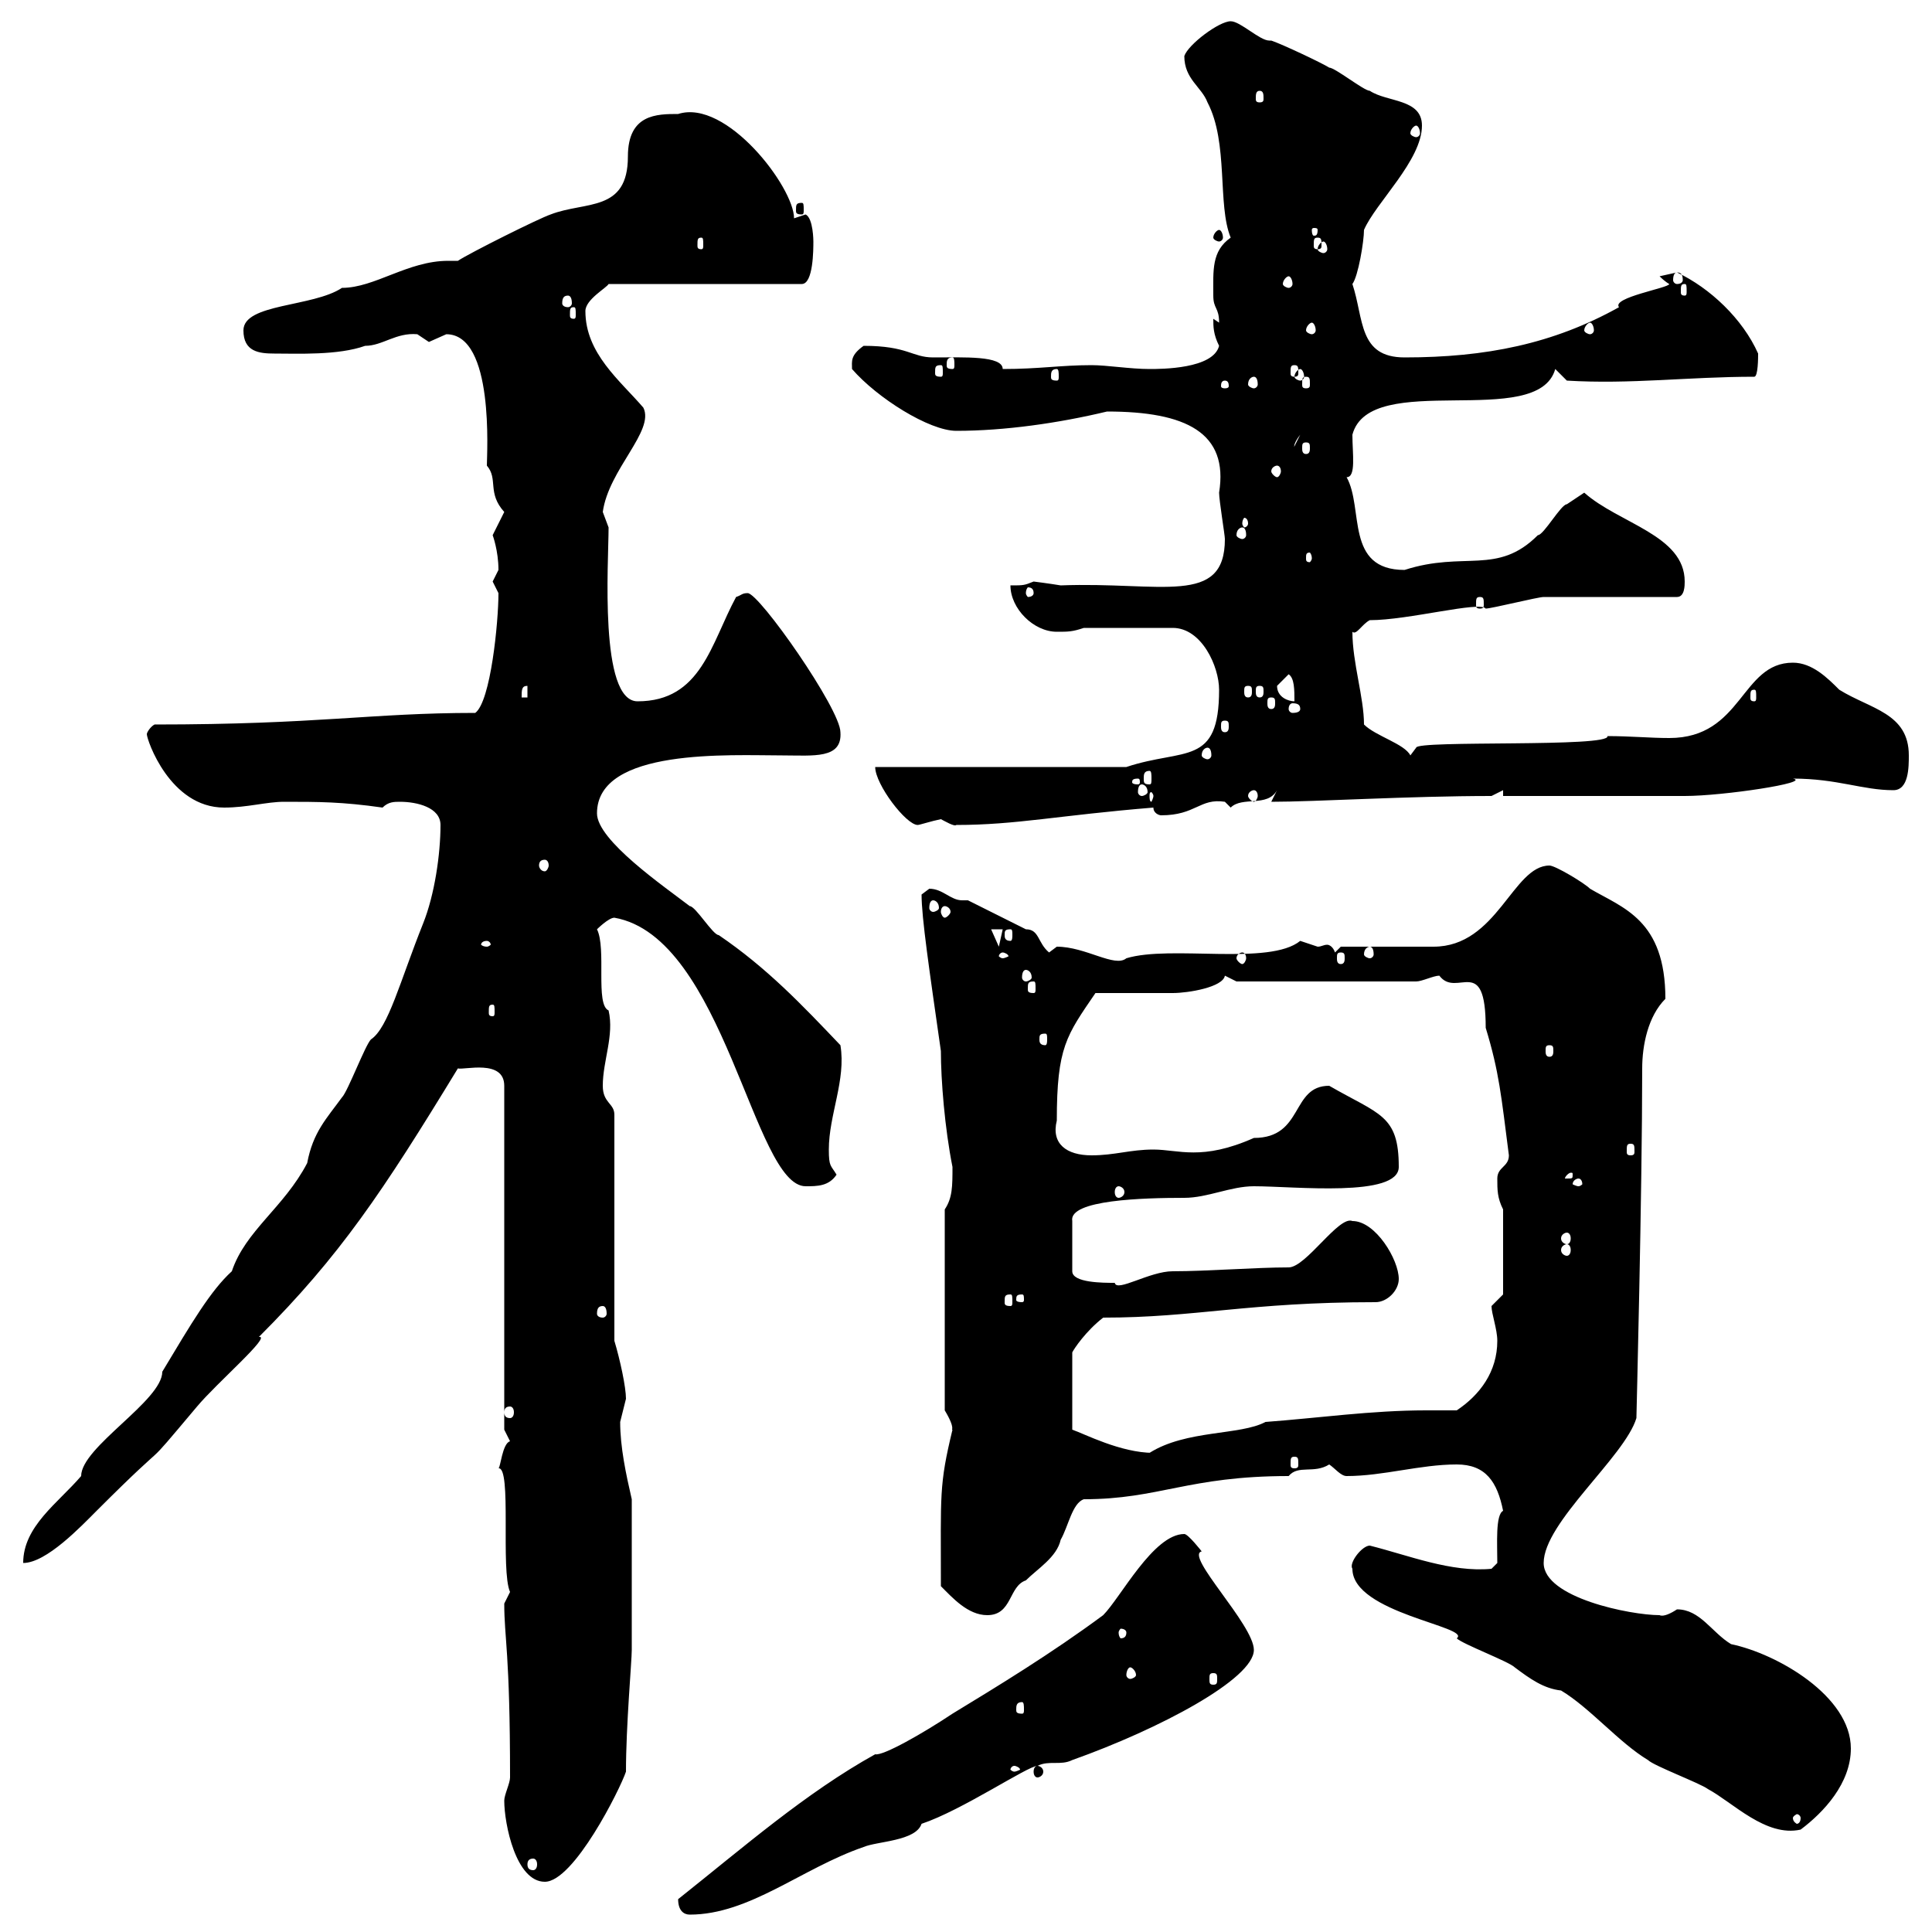 <svg xmlns="http://www.w3.org/2000/svg" xmlns:xlink="http://www.w3.org/1999/xlink" width="300" height="300"><path d="M105.30 294.90C105.30 296.70 106.20 297.30 107.10 297.30C116.40 297.30 124.50 290.10 134.10 286.80C136.20 285.90 142.20 285.90 143.10 283.20C149.40 281.10 159.60 274.20 161.10 274.20C162.90 273.30 164.70 274.20 166.50 273.30C180 268.50 194.70 260.70 194.70 256.20C194.70 252.30 183.90 241.50 186.60 240.90C186.60 240.90 184.50 238.20 183.90 238.20C179.10 238.20 174 248.10 171.30 250.80C163.20 256.80 154.80 261.90 147.90 266.10C143.40 269.10 137.10 272.70 135.90 272.40C125.10 278.40 115.50 286.80 105.30 294.90ZM78.30 279.60C78.30 283.20 80.10 292.20 84.60 292.20C89.10 292.20 96.30 277.80 97.20 275.10C97.20 267.90 98.10 258 98.10 256.20L98.10 232.80C97.20 228.90 96.30 224.70 96.30 220.80C96.30 220.80 97.20 217.20 97.20 217.20C97.20 215.40 96.30 211.20 95.40 208.20L95.40 173.10C95.40 171.30 93.60 171.30 93.60 168.60C93.60 164.70 95.40 160.80 94.50 156.90C92.40 156 94.20 147.30 92.70 144.30C92.70 144.30 94.50 142.50 95.40 142.50C112.50 145.50 117 184.20 125.10 184.20C126.90 184.20 128.70 184.20 129.90 182.40C129 180.90 128.70 181.20 128.70 178.50C128.70 173.10 131.40 167.70 130.50 162.30C124.50 156 119.10 150.30 111.60 145.20C110.70 145.20 108 140.70 107.10 140.70C103.20 137.70 92.70 130.50 92.70 126.30C92.70 116.10 113.40 117.30 121.50 117.30C126.30 117.30 130.80 117.90 130.50 113.70C130.50 110.10 117.90 92.10 116.10 92.10C115.20 92.10 115.20 92.40 114.30 92.70C110.40 99.90 108.90 108.90 99 108.90C93 108.90 94.50 87.30 94.50 81.90C94.50 81.90 93.60 79.50 93.60 79.50C94.50 72.90 101.70 66.90 99.90 63.30C96.30 59.10 90.90 54.90 90.90 48.30C90.90 46.50 94.20 44.70 94.50 44.10L124.50 44.10C126.30 44.10 126.30 38.70 126.30 37.50C126.30 37.50 126.30 33.90 125.10 33.30C125.10 33.30 123.30 33.90 123.30 33.90C123.30 29.10 112.80 15.30 105.30 17.70C102 17.70 97.50 17.70 97.50 24.30C97.50 33 90.90 31.20 85.50 33.30C83.70 33.90 72.90 39.30 71.10 40.50C70.80 40.50 70.50 40.50 69.60 40.50C63.30 40.50 58.20 44.70 53.10 44.70C48.60 47.70 37.80 47.10 37.80 51.30C37.80 54.60 40.20 54.90 42.60 54.90C46.20 54.90 52.50 55.20 56.70 53.70C59.40 53.70 61.50 51.60 64.80 51.90C64.80 51.90 66.60 53.10 66.60 53.10C66.60 53.10 69.30 51.90 69.30 51.90C76.80 51.90 75.60 70.50 75.60 72.30C77.40 74.40 75.60 76.50 78.30 79.50C78.30 79.50 76.50 83.10 76.50 83.10C76.50 83.10 77.40 85.50 77.40 88.50C77.40 88.50 76.50 90.30 76.50 90.30C76.50 90.30 77.40 92.10 77.40 92.10C77.40 96.60 76.20 108.90 73.80 110.70C57.60 110.70 49.50 112.50 24 112.50C23.40 112.80 22.80 113.70 22.80 114C22.80 114.90 26.40 125.40 34.80 125.40C38.40 125.40 41.40 124.50 44.10 124.50C49.50 124.50 53.10 124.50 59.40 125.40C60.30 124.50 61.20 124.50 62.10 124.50C64.80 124.50 68.40 125.40 68.40 128.10C68.40 132.60 67.50 138.90 65.70 143.40C62.10 152.40 60.30 159.60 57.60 161.40C56.70 162.30 54 169.50 53.10 170.40C50.70 173.70 48.60 175.80 47.70 180.60C44.10 187.50 38.10 191.10 36 197.40C32.70 200.40 29.70 205.50 25.20 213C25.20 217.50 12.60 224.70 12.60 229.20C9 233.40 3.60 237 3.60 242.70C7.20 242.70 12.60 237 15 234.60C27.90 221.70 21 229.80 30.60 218.40C33.60 214.80 42.30 207.30 40.20 207.60C52.80 195 59.40 185.10 71.10 165.90C72 166.20 78.30 164.40 78.30 168.60L78.30 222C78.30 222 79.20 223.80 79.20 223.80C78 224.10 77.70 228 77.40 228C79.50 227.70 77.70 243.90 79.20 247.20C79.20 247.20 78.30 249 78.30 249C78.30 254.40 79.20 256.50 79.20 276C79.20 276.90 78.30 278.70 78.30 279.60ZM82.80 288.60C83.10 288.60 83.40 288.90 83.40 289.50C83.40 290.10 83.10 290.40 82.80 290.40C82.20 290.40 81.90 290.10 81.90 289.50C81.90 288.90 82.20 288.60 82.80 288.60ZM210 243.60C210 250.50 228.60 252.60 226.20 254.40C227.10 255.30 234.30 258 235.20 258.90C237.60 260.70 239.70 262.20 242.40 262.50C246.90 265.20 251.40 270.60 255.90 273.30C256.80 274.20 264 276.90 265.20 277.80C269.10 279.90 274.20 285.30 279.60 284.10C283.20 281.40 287.40 276.90 287.40 271.50C287.40 263.40 276 256.80 268.80 255.30C265.80 253.50 264 249.90 260.40 249.90C259.50 250.50 258.30 251.10 257.70 250.80C253.20 250.80 239.70 248.10 239.70 242.70C239.70 236.40 252.30 226.20 254.10 220.20C254.10 219.90 255 185.10 255 165.90C255 162.30 255.90 157.80 258.60 155.10C258.60 142.80 252 141 246.90 138C246 137.10 241.50 134.40 240.60 134.40C234.90 134.40 232.50 147 222.60 147C220.80 147 210 147 208.20 147L207.30 147.90C207 147 206.40 146.70 206.10 146.70C205.50 146.70 205.20 147 204.60 147C204.60 147 201.90 146.10 201.90 146.10C197.10 150 181.80 146.70 174.90 148.80C173.10 150.30 168.60 147 164.10 147C164.10 147 162.90 147.90 162.90 147.90C161.10 146.40 161.40 144.30 159.30 144.30L150.30 139.80C150 139.80 149.70 139.80 149.40 139.80C147.60 139.80 146.40 138 144.30 138C144.30 138 143.10 138.90 143.10 138.90C143.10 142.50 144.30 150.60 146.10 163.20C146.10 167.70 146.70 175.20 147.90 181.20C147.90 184.20 147.90 186 146.70 187.80L146.70 219C148.50 222 147.60 222 147.90 222C145.80 230.70 146.10 231.90 146.10 246.30C147.90 248.10 150.30 250.80 153.30 250.80C157.20 250.80 156.60 246.30 159.30 245.40C161.10 243.60 164.10 241.80 164.70 239.10C165.90 237 166.50 233.40 168.30 232.80C180 232.80 184.50 229.20 200.10 229.20C201.60 227.40 204 228.90 206.40 227.40C207.30 228 208.20 229.20 209.10 229.20C214.80 229.20 220.50 227.40 226.20 227.40C230.70 227.40 232.50 230.10 233.40 234.60C232.20 235.20 232.50 239.70 232.50 242.70L231.60 243.60C225.30 244.20 218.70 241.50 212.70 240C211.50 240 209.40 242.70 210 243.60ZM279.60 282.30C279.60 282.90 279.30 283.20 279 283.20C279 283.20 278.40 282.90 278.40 282.30C278.40 282 279 281.70 279 281.70C279.30 281.70 279.60 282 279.60 282.30ZM157.50 274.20C157.80 274.20 158.40 274.50 158.40 274.80C158.40 274.80 157.80 275.10 157.50 275.10C157.20 275.10 156.90 274.80 156.90 274.80C156.90 274.50 157.20 274.20 157.50 274.20ZM161.10 274.20C160.80 274.20 160.50 274.50 160.50 275.10C160.50 275.70 160.80 276 161.10 276C161.40 276 162 275.70 162 275.10C162 274.50 161.40 274.20 161.10 274.20ZM158.70 264.30C159 264.30 159 264.90 159 265.50C159 265.80 159 266.10 158.70 266.10C157.80 266.10 157.80 265.80 157.80 265.50C157.80 264.90 157.80 264.30 158.70 264.30ZM188.40 259.80C189 259.80 189 260.10 189 260.70C189 261.30 189 261.60 188.40 261.60C187.80 261.60 187.80 261.30 187.80 260.70C187.80 260.10 187.80 259.80 188.40 259.80ZM175.50 258.90C175.80 258.90 176.40 259.50 176.40 260.10C176.40 260.40 175.80 260.70 175.50 260.70C175.20 260.70 174.90 260.40 174.90 260.10C174.90 259.50 175.20 258.90 175.50 258.90ZM174.90 253.50C174.90 254.10 174.60 254.40 174 254.40C174 254.40 173.70 254.10 173.70 253.50C173.70 253.20 174 252.90 174 252.90C174.60 252.90 174.90 253.20 174.90 253.50ZM201 226.20C201.60 226.20 201.60 226.50 201.60 227.40C201.60 227.70 201.60 228 201 228C200.40 228 200.40 227.70 200.40 227.40C200.40 226.50 200.40 226.20 201 226.20ZM171.30 204.60C185.70 204.60 193.80 202.20 213.60 202.20C215.40 202.20 217.20 200.40 217.20 198.60C217.20 195.60 213.60 189.60 210 189.60C207.90 188.70 202.80 196.80 200.10 196.80C195 196.80 187.50 197.40 182.10 197.40C178.50 197.40 173.40 200.70 173.10 199.20C171.30 199.20 166.50 199.20 166.50 197.40L166.50 189.60C165.90 186.30 177.60 186 183.90 186C187.50 186 191.10 184.20 194.70 184.20C201 184.20 217.20 186 217.20 181.20C217.20 173.10 214.20 173.10 206.40 168.60C200.40 168.60 202.50 176.70 194.70 176.70C186.60 180.30 183 178.50 179.10 178.50C175.50 178.50 173.10 179.40 169.50 179.40C165.60 179.40 163.20 177.60 164.10 174C164.10 162.60 165.60 160.80 170.10 154.20C171.90 154.20 180.30 154.20 182.10 154.20C184.50 154.20 189.90 153.30 190.20 151.50C190.20 151.50 192 152.40 192 152.40L219.90 152.40C220.80 152.40 222.60 151.50 223.50 151.50C226.20 155.10 230.70 147.90 230.70 159.60C232.80 166.50 233.10 170.10 234.30 179.40C234.30 181.20 232.50 181.20 232.50 183C232.50 184.80 232.50 186 233.40 187.80L233.40 201C233.40 201 231.60 202.80 231.60 202.80C231.60 204 232.50 206.40 232.50 208.20C232.50 213 229.80 216.60 226.20 219C224.40 219 223.20 219 221.40 219C213 219 204.60 220.20 196.50 220.80C192.60 222.90 184.20 222 178.50 225.60L179.10 225.60C174 225.60 168.30 222.60 166.50 222L166.50 210C166.80 209.40 168.60 206.70 171.30 204.60ZM79.20 218.40C79.50 218.40 79.80 218.70 79.80 219.30C79.80 219.90 79.50 220.20 79.20 220.20C78.60 220.20 78.30 219.90 78.30 219.30C78.30 218.70 78.60 218.40 79.20 218.40ZM93.60 202.80C93.90 202.80 94.20 203.10 94.20 204C94.20 204.30 93.90 204.60 93.60 204.60C93 204.60 92.70 204.30 92.70 204C92.70 203.10 93 202.80 93.60 202.80ZM156.90 201C157.20 201 157.20 201.30 157.20 202.20C157.20 202.50 157.20 202.80 156.90 202.80C156 202.80 156 202.50 156 202.20C156 201.30 156 201 156.90 201ZM158.70 201C159 201 159 201.30 159 201.90C159 201.90 159 202.20 158.70 202.20C157.80 202.20 157.80 201.90 157.80 201.90C157.80 201.30 157.80 201 158.70 201ZM243.30 193.20C243.60 193.20 243.90 193.50 243.90 194.10C243.90 194.70 243.60 195 243.30 195C243 195 242.40 194.70 242.40 194.10C242.40 193.50 243 193.20 243.30 193.20ZM243.30 191.40C243.60 191.40 243.90 191.70 243.90 192.30C243.90 192.90 243.60 193.20 243.30 193.20C243 193.20 242.40 192.90 242.40 192.30C242.40 191.70 243 191.40 243.30 191.40ZM173.70 184.20C174 184.20 174.60 184.50 174.60 185.10C174.60 185.70 174 186 173.70 186C173.40 186 173.10 185.70 173.10 185.10C173.10 184.50 173.40 184.20 173.70 184.20ZM245.10 183C245.40 183 245.70 183.30 245.70 183.90C245.70 183.90 245.40 184.20 245.10 184.20C244.80 184.20 244.20 183.90 244.20 183.90C244.20 183.30 244.80 183 245.10 183ZM244.20 182.40C244.20 183 244.20 183 243.30 183C243.30 183 243 183 243 183C243 182.70 243.60 182.10 243.90 182.10C244.20 182.10 244.20 182.10 244.20 182.40ZM253.20 177.60C253.80 177.60 253.80 177.90 253.80 178.80C253.80 179.10 253.80 179.40 253.20 179.40C252.60 179.40 252.60 179.10 252.60 178.80C252.60 177.90 252.60 177.60 253.20 177.60ZM240.60 162.30C241.20 162.30 241.20 162.60 241.20 163.20C241.20 163.50 241.20 164.10 240.60 164.10C240 164.10 240 163.50 240 163.20C240 162.60 240 162.30 240.60 162.30ZM162.30 160.50C162.60 160.50 162.60 160.80 162.60 161.40C162.60 161.70 162.60 162.30 162.30 162.30C161.40 162.30 161.40 161.70 161.40 161.40C161.40 160.80 161.40 160.50 162.30 160.50ZM76.50 156C76.80 156 76.80 156.30 76.80 157.20C76.80 157.50 76.80 157.80 76.50 157.80C75.90 157.80 75.90 157.50 75.90 157.20C75.90 156.30 75.90 156 76.50 156ZM160.50 152.40C160.80 152.40 160.80 152.70 160.80 153.60C160.80 153.90 160.80 154.20 160.50 154.20C159.60 154.20 159.60 153.90 159.60 153.60C159.60 152.70 159.60 152.40 160.50 152.40ZM159.30 150.60C159.60 150.60 160.20 150.90 160.20 151.80C160.20 152.10 159.60 152.40 159.30 152.40C159 152.40 158.70 152.10 158.70 151.80C158.70 150.90 159 150.60 159.30 150.60ZM155.70 147.90C156 147.90 156.60 148.20 156.60 148.50C156.60 148.50 156 148.80 155.70 148.80C155.40 148.80 155.10 148.50 155.10 148.50C155.10 148.20 155.40 147.90 155.70 147.90ZM192.90 147.90C193.20 147.90 193.50 148.20 193.50 148.80C193.50 149.10 193.20 149.70 192.90 149.70C192.60 149.70 192 149.10 192 148.80C192 148.20 192.60 147.90 192.90 147.90ZM208.20 147.90C208.80 147.90 208.80 148.20 208.80 148.80C208.80 149.10 208.80 149.70 208.20 149.70C207.60 149.70 207.60 149.10 207.60 148.80C207.60 148.20 207.60 147.90 208.20 147.90ZM212.70 147C213 147 213.30 147.30 213.30 148.20C213.30 148.50 213 148.80 212.70 148.80C212.40 148.80 211.80 148.50 211.80 148.20C211.80 147.30 212.40 147 212.70 147ZM75.60 146.10C75.90 146.10 76.20 146.40 76.20 146.70C76.20 146.70 75.90 147 75.60 147C75 147 74.70 146.70 74.70 146.70C74.70 146.40 75 146.10 75.60 146.10ZM153.90 144.30L155.70 144.30L155.10 147ZM156.90 144.30C157.20 144.30 157.20 144.60 157.20 145.20C157.20 145.50 157.20 146.10 156.90 146.10C156 146.10 156 145.50 156 145.20C156 144.60 156 144.30 156.90 144.30ZM146.70 140.70C147 140.70 147.60 141 147.60 141.60C147.60 141.90 147 142.50 146.70 142.50C146.40 142.50 146.10 141.90 146.10 141.60C146.10 141 146.40 140.70 146.70 140.70ZM144.90 139.80C145.20 139.80 145.80 140.10 145.80 141C145.80 141.30 145.20 141.60 144.90 141.60C144.60 141.60 144.30 141.30 144.30 141C144.30 140.10 144.60 139.80 144.90 139.80ZM84.60 133.50C84.90 133.50 85.20 133.80 85.20 134.40C85.20 134.70 84.90 135.30 84.60 135.30C84 135.30 83.70 134.70 83.70 134.40C83.70 133.80 84 133.50 84.60 133.50ZM135.90 119.10C135.90 121.80 140.70 128.10 142.50 128.10C142.80 128.10 144.60 127.50 146.10 127.20C146.70 127.50 148.20 128.40 148.50 128.10C157.80 128.10 164.40 126.60 179.10 125.40C179.10 126.30 180 126.60 180.30 126.60C185.70 126.60 186.30 123.90 190.20 124.50C190.20 124.50 191.10 125.40 191.10 125.40C192.90 123.60 196.80 125.40 198.30 122.70L197.40 124.50C204.30 124.50 218.70 123.60 231.60 123.60L233.40 122.70L233.40 123.60C237.90 123.60 256.80 123.60 261.60 123.60C267.60 123.60 281.40 121.50 278.40 120.90C285.30 120.90 289.20 122.70 294 122.70C296.40 122.70 296.40 119.10 296.40 117.30C296.40 110.70 290.40 110.10 285.60 107.10C283.80 105.30 281.40 102.90 278.40 102.90C270.30 102.90 270.60 114.60 259.20 114.60C256.20 114.60 253.20 114.30 249.60 114.30C250.20 116.10 219.90 114.90 219.90 116.10L219 117.30C218.10 115.50 213.60 114.30 211.80 112.50C211.80 108.30 210 102.90 210 98.10C210.60 98.70 211.50 96.90 212.70 96.30C218.70 96.30 229.80 93.30 230.70 94.50C231.60 94.50 238.80 92.70 239.70 92.70C242.40 92.70 257.70 92.70 260.40 92.70C261.60 92.70 261.60 90.90 261.60 90.30C261.60 83.10 251.40 81.30 246 76.50C246 76.50 243.30 78.30 243.30 78.30C242.40 78.30 239.70 83.10 238.80 83.10C232.50 89.40 227.40 85.50 218.10 88.50C208.80 88.50 211.80 78.90 209.10 74.10C210.60 74.10 210 70.50 210 67.50C212.70 57.30 238.80 66.90 241.50 57.30L243.30 59.10C253.20 59.70 262.20 58.50 272.40 58.50C273 58.50 273 55.50 273 54.90C270.60 49.50 265.50 44.70 260.40 42.30C260.40 42.30 257.70 42.90 257.70 42.90C258.60 43.80 259.20 44.10 259.20 44.10C259.20 44.70 250.20 46.20 251.40 47.70C241.20 53.40 230.70 55.50 218.10 55.50C210.90 55.50 211.80 49.50 210 44.10C210.90 42.90 211.80 37.50 211.80 35.70C213.60 31.50 220.80 24.90 220.80 19.50C220.80 15.30 215.40 15.90 212.70 14.10C211.80 14.10 207.30 10.50 206.40 10.50C205.50 9.90 199.20 6.90 197.40 6.30C197.40 6.30 197.10 6.30 197.10 6.30C195.60 6.30 192.60 3.30 191.10 3.30C189.30 3.30 184.50 6.90 183.90 8.70C183.90 12.30 186.60 13.50 187.50 15.90C190.80 22.20 189 31.80 191.10 36.90C188.10 39 188.40 42 188.40 45.90C188.40 48 189.30 47.70 189.30 50.10L188.40 49.50C188.40 50.70 188.40 51.90 189.30 53.70C188.40 57.30 180.30 57.30 178.50 57.30C175.50 57.30 171.90 56.70 169.50 56.70C164.70 56.70 161.40 57.30 155.70 57.30C155.70 55.20 149.70 55.50 144.90 55.50C141.60 55.50 141 53.70 134.10 53.70C132 55.20 132.30 56.10 132.30 57.30C136.20 61.80 144.30 66.90 148.50 66.90C156 66.90 164.40 65.70 171.90 63.90C184.20 63.90 190.80 67.20 189.30 76.50C189.30 77.70 190.20 83.10 190.20 83.70C190.20 94.20 180.30 90.30 164.70 90.90C162.90 90.60 160.50 90.30 160.50 90.30C159 90.90 159 90.90 156.90 90.90C156.90 94.50 160.50 98.10 164.10 98.10C165.90 98.10 166.50 98.10 168.30 97.50L182.10 97.50C186.60 97.50 189.30 103.50 189.30 107.10C189.30 119.10 183.90 116.10 174.90 119.10ZM179.10 123.60C179.10 123.90 178.80 124.50 178.80 124.50C178.50 124.50 178.50 123.90 178.50 123.60C178.50 123.30 178.50 123 178.80 123C178.80 123 179.10 123.30 179.10 123.60ZM194.70 122.70C195 122.70 195.30 123 195.30 123.60C195.30 123.90 195 124.50 194.70 124.50C194.40 124.50 193.80 123.90 193.80 123.60C193.80 123 194.40 122.70 194.70 122.70ZM177.30 121.80C177.60 121.80 178.20 122.10 178.20 123C178.20 123.30 177.60 123.60 177.30 123.60C177 123.60 176.70 123.30 176.70 123C176.70 122.10 177 121.80 177.30 121.80ZM176.70 120.90C177 120.90 177 121.20 177 121.50C177 121.50 177 121.80 176.70 121.80C175.80 121.80 175.80 121.50 175.80 121.50C175.80 121.20 175.80 120.90 176.70 120.90ZM178.50 119.70C178.80 119.70 178.80 120.30 178.80 120.90C178.80 121.50 178.80 121.80 178.50 121.80C177.60 121.80 177.60 121.50 177.60 120.90C177.60 120.30 177.60 119.70 178.50 119.70ZM187.50 116.10C187.80 116.10 188.10 116.40 188.10 117.30C188.10 117.60 187.80 117.90 187.50 117.90C187.20 117.90 186.60 117.60 186.60 117.30C186.60 116.40 187.20 116.10 187.50 116.10ZM190.20 111.90C190.80 111.90 190.80 112.20 190.80 112.80C190.80 113.10 190.80 113.70 190.20 113.70C189.60 113.70 189.60 113.10 189.60 112.80C189.60 112.20 189.60 111.90 190.20 111.90ZM201.90 110.10C201.90 110.40 201.60 110.70 200.70 110.70C200.40 110.70 200.10 110.40 200.10 110.10C200.10 109.50 200.40 109.20 200.70 109.20C201.60 109.20 201.90 109.50 201.90 110.10ZM197.40 108.30C198 108.30 198 108.60 198 109.20C198 109.50 198 110.10 197.40 110.10C196.80 110.10 196.80 109.50 196.80 109.20C196.80 108.60 196.80 108.30 197.40 108.30ZM81.90 106.50L81.90 108.30L81 108.30C81 107.10 81 106.50 81.90 106.50ZM198.30 106.50C198.30 106.50 200.10 104.70 200.10 104.70C201 105.30 201 107.10 201 108.90C200.10 108.90 198.30 108.30 198.30 106.50ZM272.40 107.10C272.70 107.10 272.70 107.40 272.70 108.30C272.70 108.60 272.70 108.90 272.40 108.90C271.80 108.90 271.80 108.60 271.80 108.30C271.80 107.40 271.80 107.10 272.40 107.10ZM193.80 106.50C194.40 106.50 194.40 106.80 194.40 107.40C194.40 107.70 194.40 108.30 193.80 108.30C193.20 108.30 193.20 107.70 193.20 107.40C193.20 106.80 193.20 106.50 193.80 106.50ZM195.60 106.50C196.20 106.50 196.20 106.80 196.20 107.40C196.20 107.70 196.20 108.30 195.60 108.30C195 108.30 195 107.70 195 107.40C195 106.80 195 106.50 195.60 106.50ZM229.80 92.70C230.40 92.70 230.40 93 230.40 93.90C230.40 94.20 230.40 94.50 229.80 94.50C229.20 94.50 229.20 94.20 229.20 93.90C229.20 93 229.20 92.70 229.80 92.70ZM160.50 92.10C160.50 92.40 160.20 92.70 159.60 92.70C159.60 92.70 159.30 92.40 159.30 92.10C159.30 91.50 159.60 91.20 159.60 91.20C160.20 91.20 160.50 91.50 160.50 92.10ZM203.70 86.70C203.70 87 203.40 87.30 203.40 87.30C202.80 87.30 202.80 87 202.80 86.70C202.80 86.10 202.80 85.80 203.40 85.80C203.40 85.80 203.70 86.10 203.70 86.70ZM192.90 81.90C193.20 81.90 193.50 82.20 193.50 83.10C193.50 83.40 193.20 83.70 192.90 83.70C192.60 83.70 192 83.40 192 83.10C192 82.20 192.60 81.90 192.90 81.90ZM193.80 81.30C193.80 81.60 193.50 81.90 193.20 81.90C193.20 81.90 192.90 81.60 192.90 81.30C192.90 80.70 193.20 80.40 193.20 80.40C193.50 80.40 193.80 80.70 193.80 81.30ZM198.30 72.30C198.60 72.30 198.90 72.60 198.90 73.20C198.90 73.50 198.60 74.10 198.30 74.10C198 74.10 197.40 73.50 197.40 73.20C197.40 72.60 198 72.30 198.30 72.30ZM201.90 67.50L201 69.30C201 69.60 200.70 69 201.90 67.50ZM202.80 68.70C203.40 68.70 203.40 69 203.40 69.60C203.40 69.90 203.40 70.50 202.80 70.50C202.20 70.50 202.20 69.90 202.20 69.60C202.20 69 202.20 68.70 202.80 68.70ZM190.20 59.10C190.80 59.10 190.80 59.70 190.80 60C190.80 60 190.80 60.30 190.20 60.30C189.60 60.30 189.60 60 189.60 60C189.60 59.70 189.60 59.10 190.20 59.10ZM194.70 58.50C195 58.50 195.30 58.80 195.30 59.70C195.30 60 195 60.30 194.70 60.30C194.40 60.30 193.80 60 193.80 59.70C193.80 58.80 194.40 58.50 194.70 58.50ZM202.80 58.50C203.40 58.50 203.40 58.80 203.40 59.70C203.40 60 203.40 60.30 202.80 60.30C202.20 60.30 202.20 60 202.20 59.70C202.20 58.80 202.20 58.50 202.80 58.50ZM164.10 57.30C164.40 57.30 164.40 57.90 164.40 58.50C164.40 58.80 164.40 59.10 164.10 59.10C163.20 59.10 163.20 58.80 163.20 58.50C163.20 57.90 163.20 57.30 164.10 57.30ZM201.90 57.30C202.20 57.30 202.50 57.90 202.50 58.50C202.50 58.80 202.20 59.10 201.90 59.10C201.60 59.10 201 58.80 201 58.50C201 57.90 201.60 57.30 201.90 57.30ZM146.10 56.70C146.40 56.70 146.40 57 146.40 57.90C146.40 58.20 146.40 58.50 146.10 58.50C145.20 58.50 145.20 58.20 145.20 57.90C145.20 57 145.20 56.70 146.10 56.70ZM201 56.70C201.60 56.70 201.60 57 201.60 57.90C201.60 58.20 201.60 58.50 201 58.50C200.40 58.50 200.40 58.20 200.40 57.90C200.40 57 200.40 56.70 201 56.70ZM147.90 55.50C148.20 55.50 148.20 56.10 148.20 56.70C148.20 57 148.20 57.30 147.90 57.30C147 57.30 147 57 147 56.70C147 56.10 147 55.50 147.90 55.50ZM203.70 50.10C204 50.10 204.30 50.70 204.30 51.30C204.30 51.60 204 51.90 203.70 51.90C203.40 51.90 202.80 51.60 202.80 51.30C202.80 50.70 203.40 50.10 203.70 50.10ZM246.90 50.10C247.20 50.10 247.50 50.70 247.50 51.30C247.50 51.60 247.20 51.90 246.90 51.90C246.60 51.90 246 51.60 246 51.30C246 50.70 246.60 50.10 246.90 50.10ZM89.10 47.70C89.40 47.70 89.40 48 89.40 48.90C89.40 49.20 89.40 49.50 89.10 49.50C88.50 49.50 88.50 49.20 88.50 48.90C88.50 48 88.50 47.70 89.10 47.70ZM88.20 45.90C88.50 45.90 88.80 46.20 88.80 47.10C88.80 47.40 88.50 47.70 88.20 47.70C87.60 47.70 87.30 47.40 87.30 47.10C87.30 46.20 87.60 45.90 88.20 45.90ZM261.60 44.10C261.90 44.10 261.90 44.40 261.90 45.30C261.90 45.60 261.90 45.90 261.60 45.90C261 45.90 261 45.60 261 45.30C261 44.40 261 44.10 261.60 44.10ZM200.10 42.90C200.40 42.90 200.70 43.50 200.70 44.10C200.70 44.40 200.40 44.70 200.10 44.70C199.80 44.70 199.20 44.40 199.20 44.10C199.20 43.50 199.80 42.90 200.10 42.90ZM260.40 42.30C261 42.30 261.30 42.60 261.30 43.50C261.30 43.80 261 44.10 260.40 44.10C260.10 44.10 259.80 43.80 259.80 43.50C259.80 42.60 260.10 42.30 260.40 42.30ZM205.50 37.50C205.80 37.50 206.10 38.10 206.10 38.70C206.10 39 205.80 39.30 205.50 39.30C205.20 39.30 204.60 39 204.60 38.70C204.60 38.10 205.20 37.50 205.50 37.50ZM108.90 36.90C109.20 36.90 109.20 37.20 109.20 38.10C109.20 38.40 109.20 38.70 108.90 38.70C108.30 38.70 108.30 38.40 108.30 38.10C108.30 37.20 108.30 36.90 108.90 36.90ZM204.60 36.90C205.20 36.90 205.20 37.20 205.20 38.10C205.20 38.40 205.20 38.70 204.60 38.70C204 38.70 204 38.40 204 38.10C204 37.20 204 36.90 204.60 36.90ZM189.30 35.70C189 35.70 188.40 36.30 188.40 36.90C188.40 37.20 189 37.50 189.30 37.50C189.60 37.50 189.90 37.20 189.90 36.90C189.90 36.30 189.60 35.70 189.30 35.70ZM204.60 35.70C204.60 36.60 204.30 36.60 204 36.60C204 36.60 203.70 36.60 203.70 35.70C203.70 35.40 204 35.40 204 35.40C204.30 35.40 204.60 35.40 204.60 35.70ZM124.50 31.50C123.60 31.50 123.60 31.80 123.60 32.70C123.60 33 123.60 33.30 124.50 33.30C124.80 33.30 124.80 33 124.80 32.70C124.80 31.80 124.80 31.50 124.50 31.50ZM219.90 19.50C220.20 19.50 220.50 20.10 220.50 20.70C220.50 21 220.20 21.30 219.90 21.30C219.60 21.30 219 21 219 20.70C219 20.10 219.60 19.50 219.90 19.50ZM195.60 14.10C196.20 14.10 196.20 14.70 196.20 15.30C196.20 15.60 196.20 15.90 195.60 15.90C195 15.90 195 15.60 195 15.30C195 14.70 195 14.10 195.60 14.10Z"/></svg>